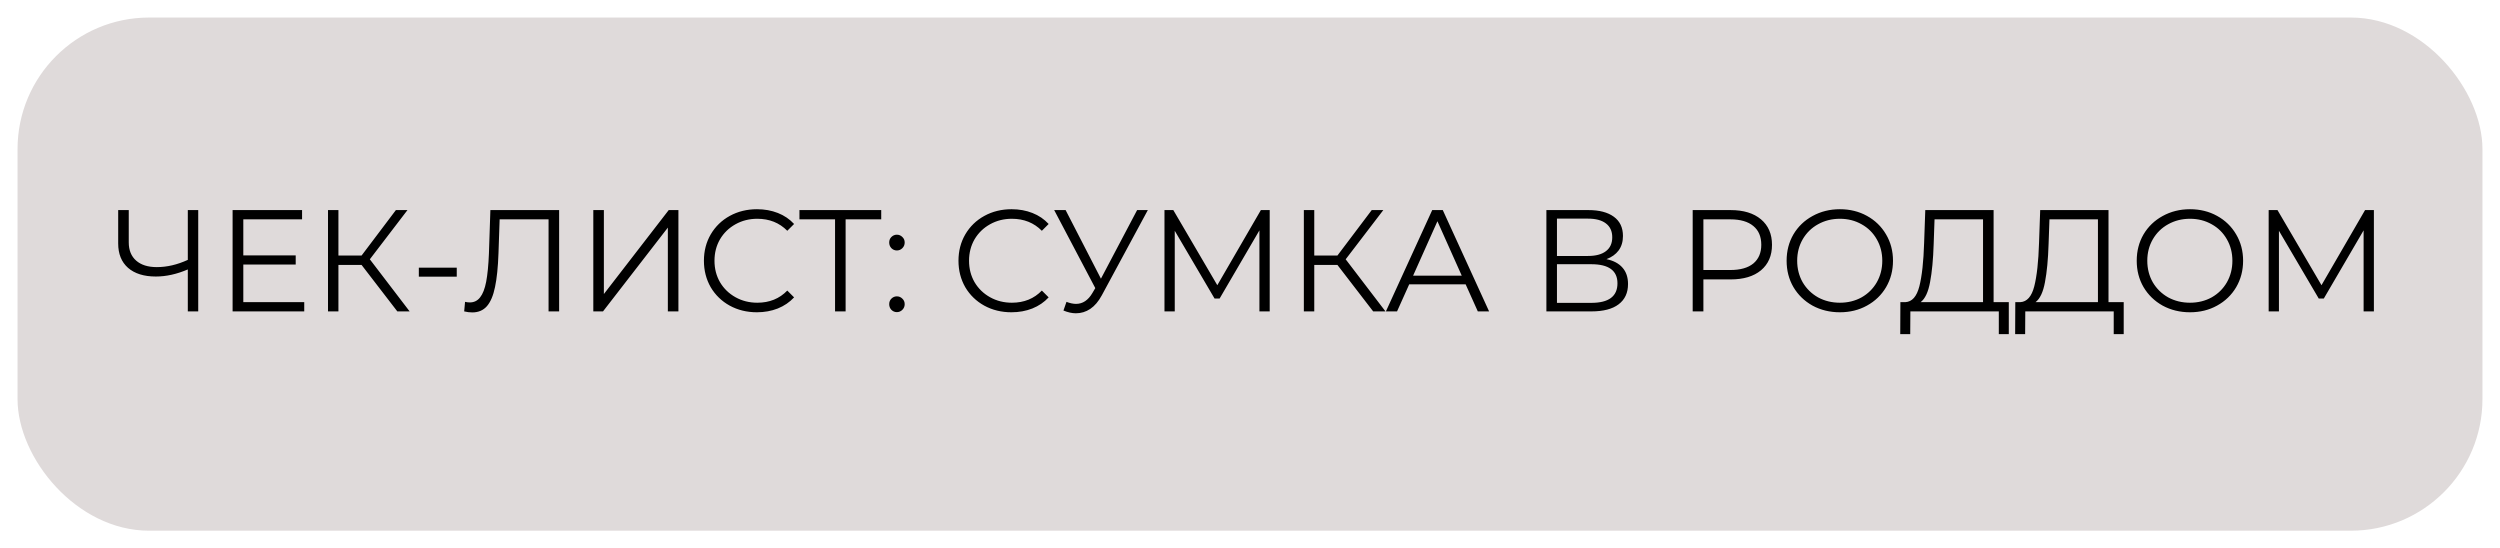 <?xml version="1.0" encoding="UTF-8"?> <svg xmlns="http://www.w3.org/2000/svg" width="570" height="125" viewBox="0 0 570 125" fill="none"> <g filter="url(#filter0_d_42_4)"> <rect x="4" width="562" height="117" rx="30" fill="#DFDADA"></rect> </g> <path d="M45.196 47.9V71H42.82V61.43C40.312 62.508 37.881 63.047 35.527 63.047C32.821 63.047 30.709 62.387 29.191 61.067C27.695 59.747 26.947 57.899 26.947 55.523V47.9H29.356V55.259C29.356 57.041 29.917 58.427 31.039 59.417C32.161 60.407 33.734 60.902 35.758 60.902C38.068 60.902 40.422 60.352 42.82 59.252V47.9H45.196ZM69.367 68.888V71H53.032V47.9H68.872V50.012H55.474V58.229H67.42V60.308H55.474V68.888H69.367ZM82.441 60.407H77.161V71H74.785V47.9H77.161V58.262H82.441L90.262 47.9H92.902L84.322 59.12L93.397 71H90.592L82.441 60.407ZM95.494 61.034H104.14V63.08H95.494V61.034ZM127.481 47.9V71H125.072V50.012H113.918L113.654 57.734C113.544 60.924 113.28 63.498 112.862 65.456C112.466 67.392 111.85 68.844 111.014 69.812C110.178 70.758 109.067 71.231 107.681 71.231C107.087 71.231 106.471 71.154 105.833 71L106.031 68.822C106.405 68.91 106.768 68.954 107.12 68.954C108.088 68.954 108.869 68.569 109.463 67.799C110.079 67.029 110.541 65.841 110.849 64.235C111.157 62.607 111.366 60.462 111.476 57.8L111.806 47.9H127.481ZM135.274 47.9H137.683V67.04L152.467 47.9H154.678V71H152.269V51.893L137.485 71H135.274V47.9ZM172.571 71.198C170.283 71.198 168.215 70.692 166.367 69.68C164.541 68.668 163.1 67.271 162.044 65.489C161.01 63.685 160.493 61.672 160.493 59.45C160.493 57.228 161.01 55.226 162.044 53.444C163.1 51.64 164.552 50.232 166.4 49.22C168.248 48.208 170.316 47.702 172.604 47.702C174.32 47.702 175.904 47.988 177.356 48.56C178.808 49.132 180.04 49.968 181.052 51.068L179.501 52.619C177.697 50.793 175.42 49.88 172.67 49.88C170.844 49.88 169.183 50.298 167.687 51.134C166.191 51.97 165.014 53.114 164.156 54.566C163.32 56.018 162.902 57.646 162.902 59.45C162.902 61.254 163.32 62.882 164.156 64.334C165.014 65.786 166.191 66.93 167.687 67.766C169.183 68.602 170.844 69.02 172.67 69.02C175.442 69.02 177.719 68.096 179.501 66.248L181.052 67.799C180.04 68.899 178.797 69.746 177.323 70.34C175.871 70.912 174.287 71.198 172.571 71.198ZM200.919 50.012H192.801V71H190.392V50.012H182.274V47.9H200.919V50.012ZM204.487 57.107C204.003 57.107 203.585 56.931 203.233 56.579C202.903 56.227 202.738 55.798 202.738 55.292C202.738 54.786 202.903 54.368 203.233 54.038C203.585 53.686 204.003 53.51 204.487 53.51C204.971 53.51 205.389 53.686 205.741 54.038C206.093 54.368 206.269 54.786 206.269 55.292C206.269 55.798 206.093 56.227 205.741 56.579C205.389 56.931 204.971 57.107 204.487 57.107ZM204.487 71.165C204.003 71.165 203.585 70.989 203.233 70.637C202.903 70.285 202.738 69.856 202.738 69.35C202.738 68.844 202.903 68.426 203.233 68.096C203.585 67.744 204.003 67.568 204.487 67.568C204.971 67.568 205.389 67.744 205.741 68.096C206.093 68.426 206.269 68.844 206.269 69.35C206.269 69.856 206.093 70.285 205.741 70.637C205.389 70.989 204.971 71.165 204.487 71.165ZM230.611 71.198C228.323 71.198 226.255 70.692 224.407 69.68C222.581 68.668 221.14 67.271 220.084 65.489C219.05 63.685 218.533 61.672 218.533 59.45C218.533 57.228 219.05 55.226 220.084 53.444C221.14 51.64 222.592 50.232 224.44 49.22C226.288 48.208 228.356 47.702 230.644 47.702C232.36 47.702 233.944 47.988 235.396 48.56C236.848 49.132 238.08 49.968 239.092 51.068L237.541 52.619C235.737 50.793 233.46 49.88 230.71 49.88C228.884 49.88 227.223 50.298 225.727 51.134C224.231 51.97 223.054 53.114 222.196 54.566C221.36 56.018 220.942 57.646 220.942 59.45C220.942 61.254 221.36 62.882 222.196 64.334C223.054 65.786 224.231 66.93 225.727 67.766C227.223 68.602 228.884 69.02 230.71 69.02C233.482 69.02 235.759 68.096 237.541 66.248L239.092 67.799C238.08 68.899 236.837 69.746 235.363 70.34C233.911 70.912 232.327 71.198 230.611 71.198ZM261.705 47.9L251.211 67.337C250.463 68.723 249.583 69.757 248.571 70.439C247.581 71.099 246.492 71.429 245.304 71.429C244.424 71.429 243.478 71.22 242.466 70.802L243.159 68.822C243.951 69.13 244.677 69.284 245.337 69.284C246.855 69.284 248.098 68.459 249.066 66.809L249.726 65.687L240.354 47.9H242.961L251.013 63.542L259.263 47.9H261.705ZM289.492 47.9V71H287.149V52.52L278.074 68.063H276.919L267.844 52.619V71H265.501V47.9H267.514L277.546 65.027L287.479 47.9H289.492ZM304.933 60.407H299.653V71H297.277V47.9H299.653V58.262H304.933L312.754 47.9H315.394L306.814 59.12L315.889 71H313.084L304.933 60.407ZM334.168 64.829H321.298L318.526 71H315.985L326.545 47.9H328.954L339.514 71H336.94L334.168 64.829ZM333.277 62.849L327.733 50.441L322.189 62.849H333.277ZM366.273 59.087C367.879 59.417 369.1 60.066 369.936 61.034C370.772 61.98 371.19 63.223 371.19 64.763C371.19 66.765 370.475 68.305 369.045 69.383C367.637 70.461 365.558 71 362.808 71H352.578V47.9H362.181C364.645 47.9 366.57 48.406 367.956 49.418C369.342 50.43 370.035 51.893 370.035 53.807C370.035 55.105 369.705 56.205 369.045 57.107C368.385 57.987 367.461 58.647 366.273 59.087ZM354.987 58.361H362.049C363.831 58.361 365.195 57.998 366.141 57.272C367.109 56.546 367.593 55.49 367.593 54.104C367.593 52.718 367.109 51.662 366.141 50.936C365.195 50.21 363.831 49.847 362.049 49.847H354.987V58.361ZM362.808 69.053C366.79 69.053 368.781 67.568 368.781 64.598C368.781 61.694 366.79 60.242 362.808 60.242H354.987V69.053H362.808ZM394.578 47.9C397.526 47.9 399.836 48.604 401.508 50.012C403.18 51.42 404.016 53.356 404.016 55.82C404.016 58.284 403.18 60.22 401.508 61.628C399.836 63.014 397.526 63.707 394.578 63.707H388.374V71H385.932V47.9H394.578ZM394.512 61.562C396.8 61.562 398.549 61.067 399.759 60.077C400.969 59.065 401.574 57.646 401.574 55.82C401.574 53.95 400.969 52.52 399.759 51.53C398.549 50.518 396.8 50.012 394.512 50.012H388.374V61.562H394.512ZM419.492 71.198C417.204 71.198 415.125 70.692 413.255 69.68C411.407 68.646 409.955 67.238 408.899 65.456C407.865 63.674 407.348 61.672 407.348 59.45C407.348 57.228 407.865 55.226 408.899 53.444C409.955 51.662 411.407 50.265 413.255 49.253C415.125 48.219 417.204 47.702 419.492 47.702C421.78 47.702 423.837 48.208 425.663 49.22C427.511 50.232 428.963 51.64 430.019 53.444C431.075 55.226 431.603 57.228 431.603 59.45C431.603 61.672 431.075 63.685 430.019 65.489C428.963 67.271 427.511 68.668 425.663 69.68C423.837 70.692 421.78 71.198 419.492 71.198ZM419.492 69.02C421.318 69.02 422.968 68.613 424.442 67.799C425.916 66.963 427.071 65.819 427.907 64.367C428.743 62.893 429.161 61.254 429.161 59.45C429.161 57.646 428.743 56.018 427.907 54.566C427.071 53.092 425.916 51.948 424.442 51.134C422.968 50.298 421.318 49.88 419.492 49.88C417.666 49.88 416.005 50.298 414.509 51.134C413.035 51.948 411.869 53.092 411.011 54.566C410.175 56.018 409.757 57.646 409.757 59.45C409.757 61.254 410.175 62.893 411.011 64.367C411.869 65.819 413.035 66.963 414.509 67.799C416.005 68.613 417.666 69.02 419.492 69.02ZM458.005 68.888V76.181H455.728V71H435.565L435.532 76.181H433.255L433.288 68.888H434.443C435.961 68.8 437.017 67.601 437.611 65.291C438.205 62.959 438.568 59.659 438.7 55.391L438.964 47.9H454.54V68.888H458.005ZM440.878 55.622C440.768 59.142 440.493 62.046 440.053 64.334C439.635 66.6 438.92 68.118 437.908 68.888H452.131V50.012H441.076L440.878 55.622ZM484.205 68.888V76.181H481.928V71H461.765L461.732 76.181H459.455L459.488 68.888H460.643C462.161 68.8 463.217 67.601 463.811 65.291C464.405 62.959 464.768 59.659 464.9 55.391L465.164 47.9H480.74V68.888H484.205ZM467.078 55.622C466.968 59.142 466.693 62.046 466.253 64.334C465.835 66.6 465.12 68.118 464.108 68.888H478.331V50.012H467.276L467.078 55.622ZM499.317 71.198C497.029 71.198 494.95 70.692 493.08 69.68C491.232 68.646 489.78 67.238 488.724 65.456C487.69 63.674 487.173 61.672 487.173 59.45C487.173 57.228 487.69 55.226 488.724 53.444C489.78 51.662 491.232 50.265 493.08 49.253C494.95 48.219 497.029 47.702 499.317 47.702C501.605 47.702 503.662 48.208 505.488 49.22C507.336 50.232 508.788 51.64 509.844 53.444C510.9 55.226 511.428 57.228 511.428 59.45C511.428 61.672 510.9 63.685 509.844 65.489C508.788 67.271 507.336 68.668 505.488 69.68C503.662 70.692 501.605 71.198 499.317 71.198ZM499.317 69.02C501.143 69.02 502.793 68.613 504.267 67.799C505.741 66.963 506.896 65.819 507.732 64.367C508.568 62.893 508.986 61.254 508.986 59.45C508.986 57.646 508.568 56.018 507.732 54.566C506.896 53.092 505.741 51.948 504.267 51.134C502.793 50.298 501.143 49.88 499.317 49.88C497.491 49.88 495.83 50.298 494.334 51.134C492.86 51.948 491.694 53.092 490.836 54.566C490 56.018 489.582 57.646 489.582 59.45C489.582 61.254 490 62.893 490.836 64.367C491.694 65.819 492.86 66.963 494.334 67.799C495.83 68.613 497.491 69.02 499.317 69.02ZM541.246 47.9V71H538.903V52.52L529.828 68.063H528.673L519.598 52.619V71H517.255V47.9H519.268L529.3 65.027L539.233 47.9H541.246Z" fill="black"></path> <defs> <filter id="filter0_d_42_4" x="0" y="0" width="570" height="125" filterUnits="userSpaceOnUse" color-interpolation-filters="sRGB"> <feFlood flood-opacity="0" result="BackgroundImageFix"></feFlood> <feColorMatrix in="SourceAlpha" type="matrix" values="0 0 0 0 0 0 0 0 0 0 0 0 0 0 0 0 0 0 127 0" result="hardAlpha"></feColorMatrix> <feOffset dy="4"></feOffset> <feGaussianBlur stdDeviation="2"></feGaussianBlur> <feComposite in2="hardAlpha" operator="out"></feComposite> <feColorMatrix type="matrix" values="0 0 0 0 0 0 0 0 0 0 0 0 0 0 0 0 0 0 0.25 0"></feColorMatrix> <feBlend mode="normal" in2="BackgroundImageFix" result="effect1_dropShadow_42_4"></feBlend> <feBlend mode="normal" in="SourceGraphic" in2="effect1_dropShadow_42_4" result="shape"></feBlend> </filter> </defs> </svg> 